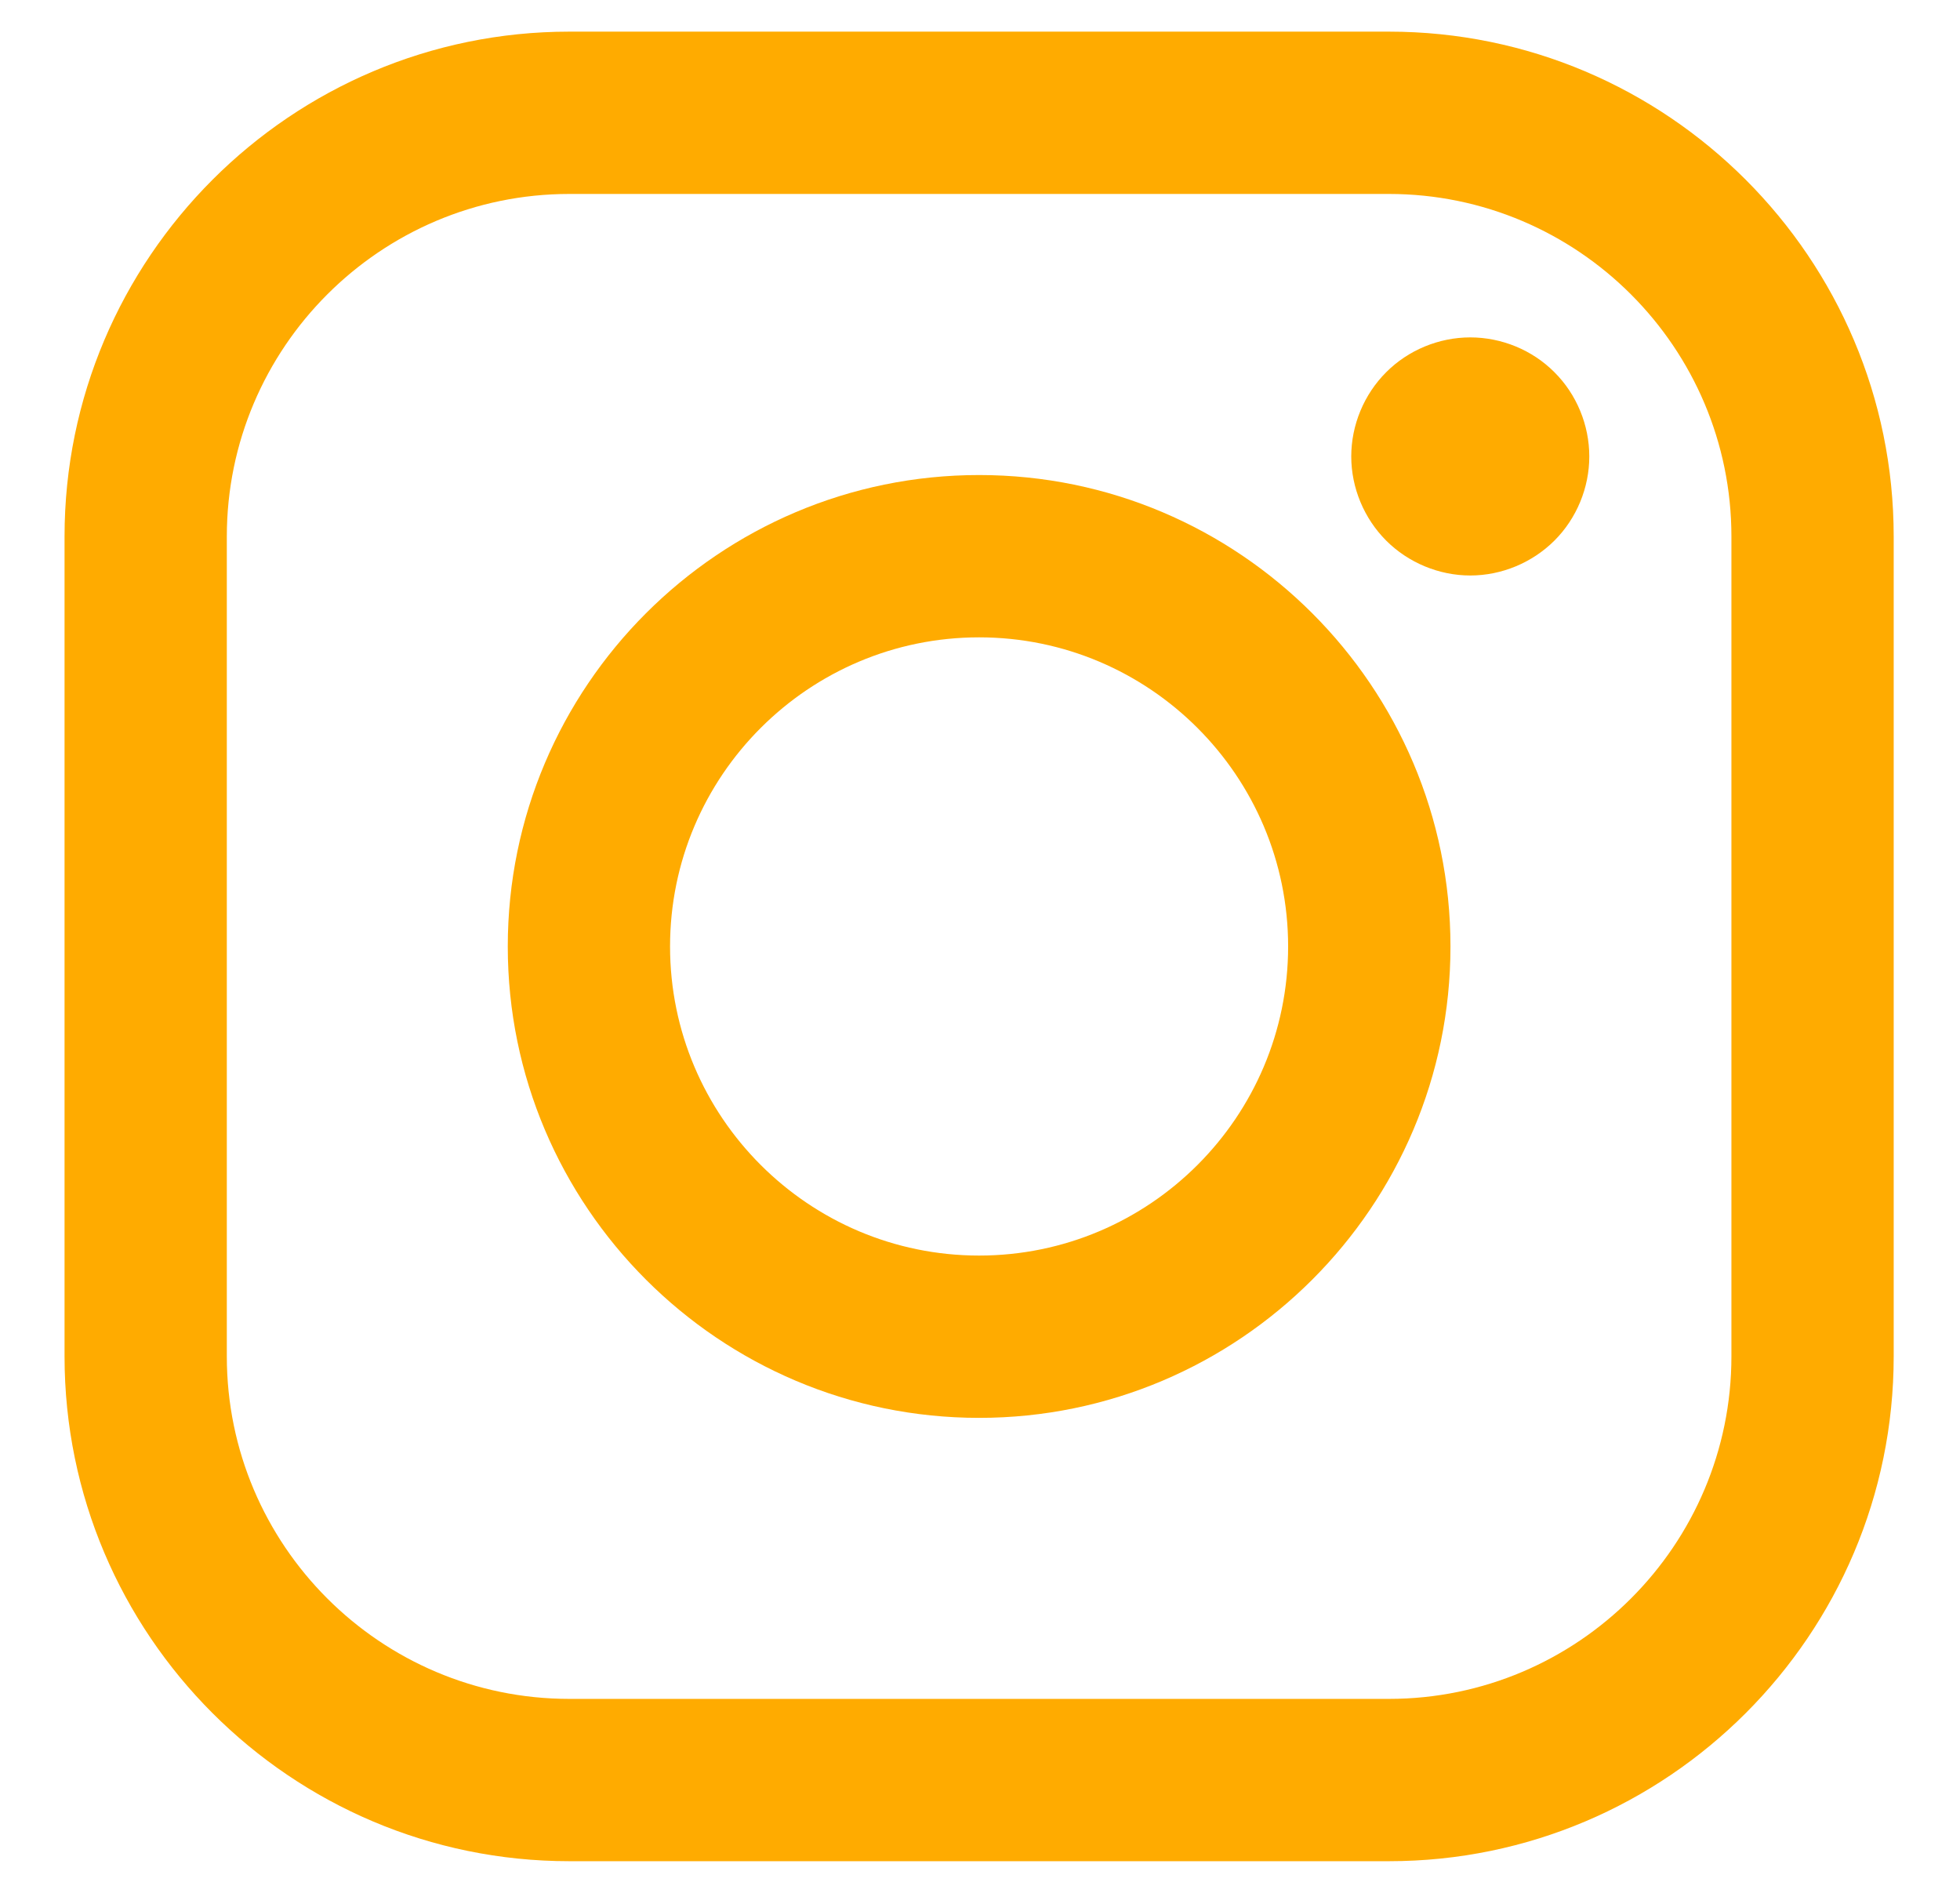 <?xml version="1.0" encoding="UTF-8"?>
<svg width="29px" height="28px" viewBox="0 0 29 28" version="1.1" xmlns="http://www.w3.org/2000/svg" xmlns:xlink="http://www.w3.org/1999/xlink">
    <title>Page 1</title>
    <g id="Page-1" stroke="none" stroke-width="1" fill="none" fill-rule="evenodd">
        <g id="L-max-width-/-XL-min-width-–-Footer" transform="translate(-952, -851)" fill="#FFAB00" fill-rule="nonzero">
            <g id="Footer" transform="translate(34.245, 817)">
                <g id="Share" transform="translate(870.71, 1)">
                    <g id="instagram-logo" transform="translate(48, 33.468)">
                        <path d="M19.595,0 L7.469,0 C3.35,0 0,3.351 0,7.469 L0,19.596 C0,23.714 3.35,27.064 7.469,27.064 L19.595,27.064 C23.714,27.064 27.064,23.714 27.064,19.596 L27.064,7.469 C27.064,3.351 23.714,0 19.595,0 Z M24.663,19.596 C24.663,22.39 22.39,24.663 19.596,24.663 L7.469,24.663 C4.675,24.663 2.401,22.39 2.401,19.596 L2.401,7.469 C2.401,4.675 4.675,2.401 7.469,2.401 L19.595,2.401 C22.39,2.401 24.663,4.675 24.663,7.469 L24.663,19.596 L24.663,19.596 Z" id="Pfad-702"></path>
                        <path d="M13.532,6.559 C9.686,6.559 6.558,9.687 6.558,13.533 C6.558,17.378 9.686,20.506 13.532,20.506 C17.377,20.506 20.506,17.378 20.506,13.533 C20.506,9.687 17.377,6.559 13.532,6.559 Z M13.532,18.105 C11.011,18.105 8.959,16.054 8.959,13.533 C8.959,11.011 11.01,8.96 13.532,8.96 C16.053,8.96 18.104,11.011 18.104,13.533 C18.104,16.054 16.053,18.105 13.532,18.105 Z" id="Pfad-703"></path>
                        <path d="M20.799,4.523 C20.336,4.523 19.882,4.71 19.555,5.038 C19.227,5.365 19.038,5.82 19.038,6.284 C19.038,6.747 19.227,7.201 19.555,7.529 C19.882,7.856 20.336,8.045 20.799,8.045 C21.263,8.045 21.716,7.856 22.044,7.529 C22.373,7.201 22.56,6.747 22.56,6.284 C22.56,5.82 22.373,5.365 22.044,5.038 C21.718,4.71 21.263,4.523 20.799,4.523 Z" id="Pfad-704"></path>
                    </g>
                </g>
            </g>
        </g>
    </g>
</svg>